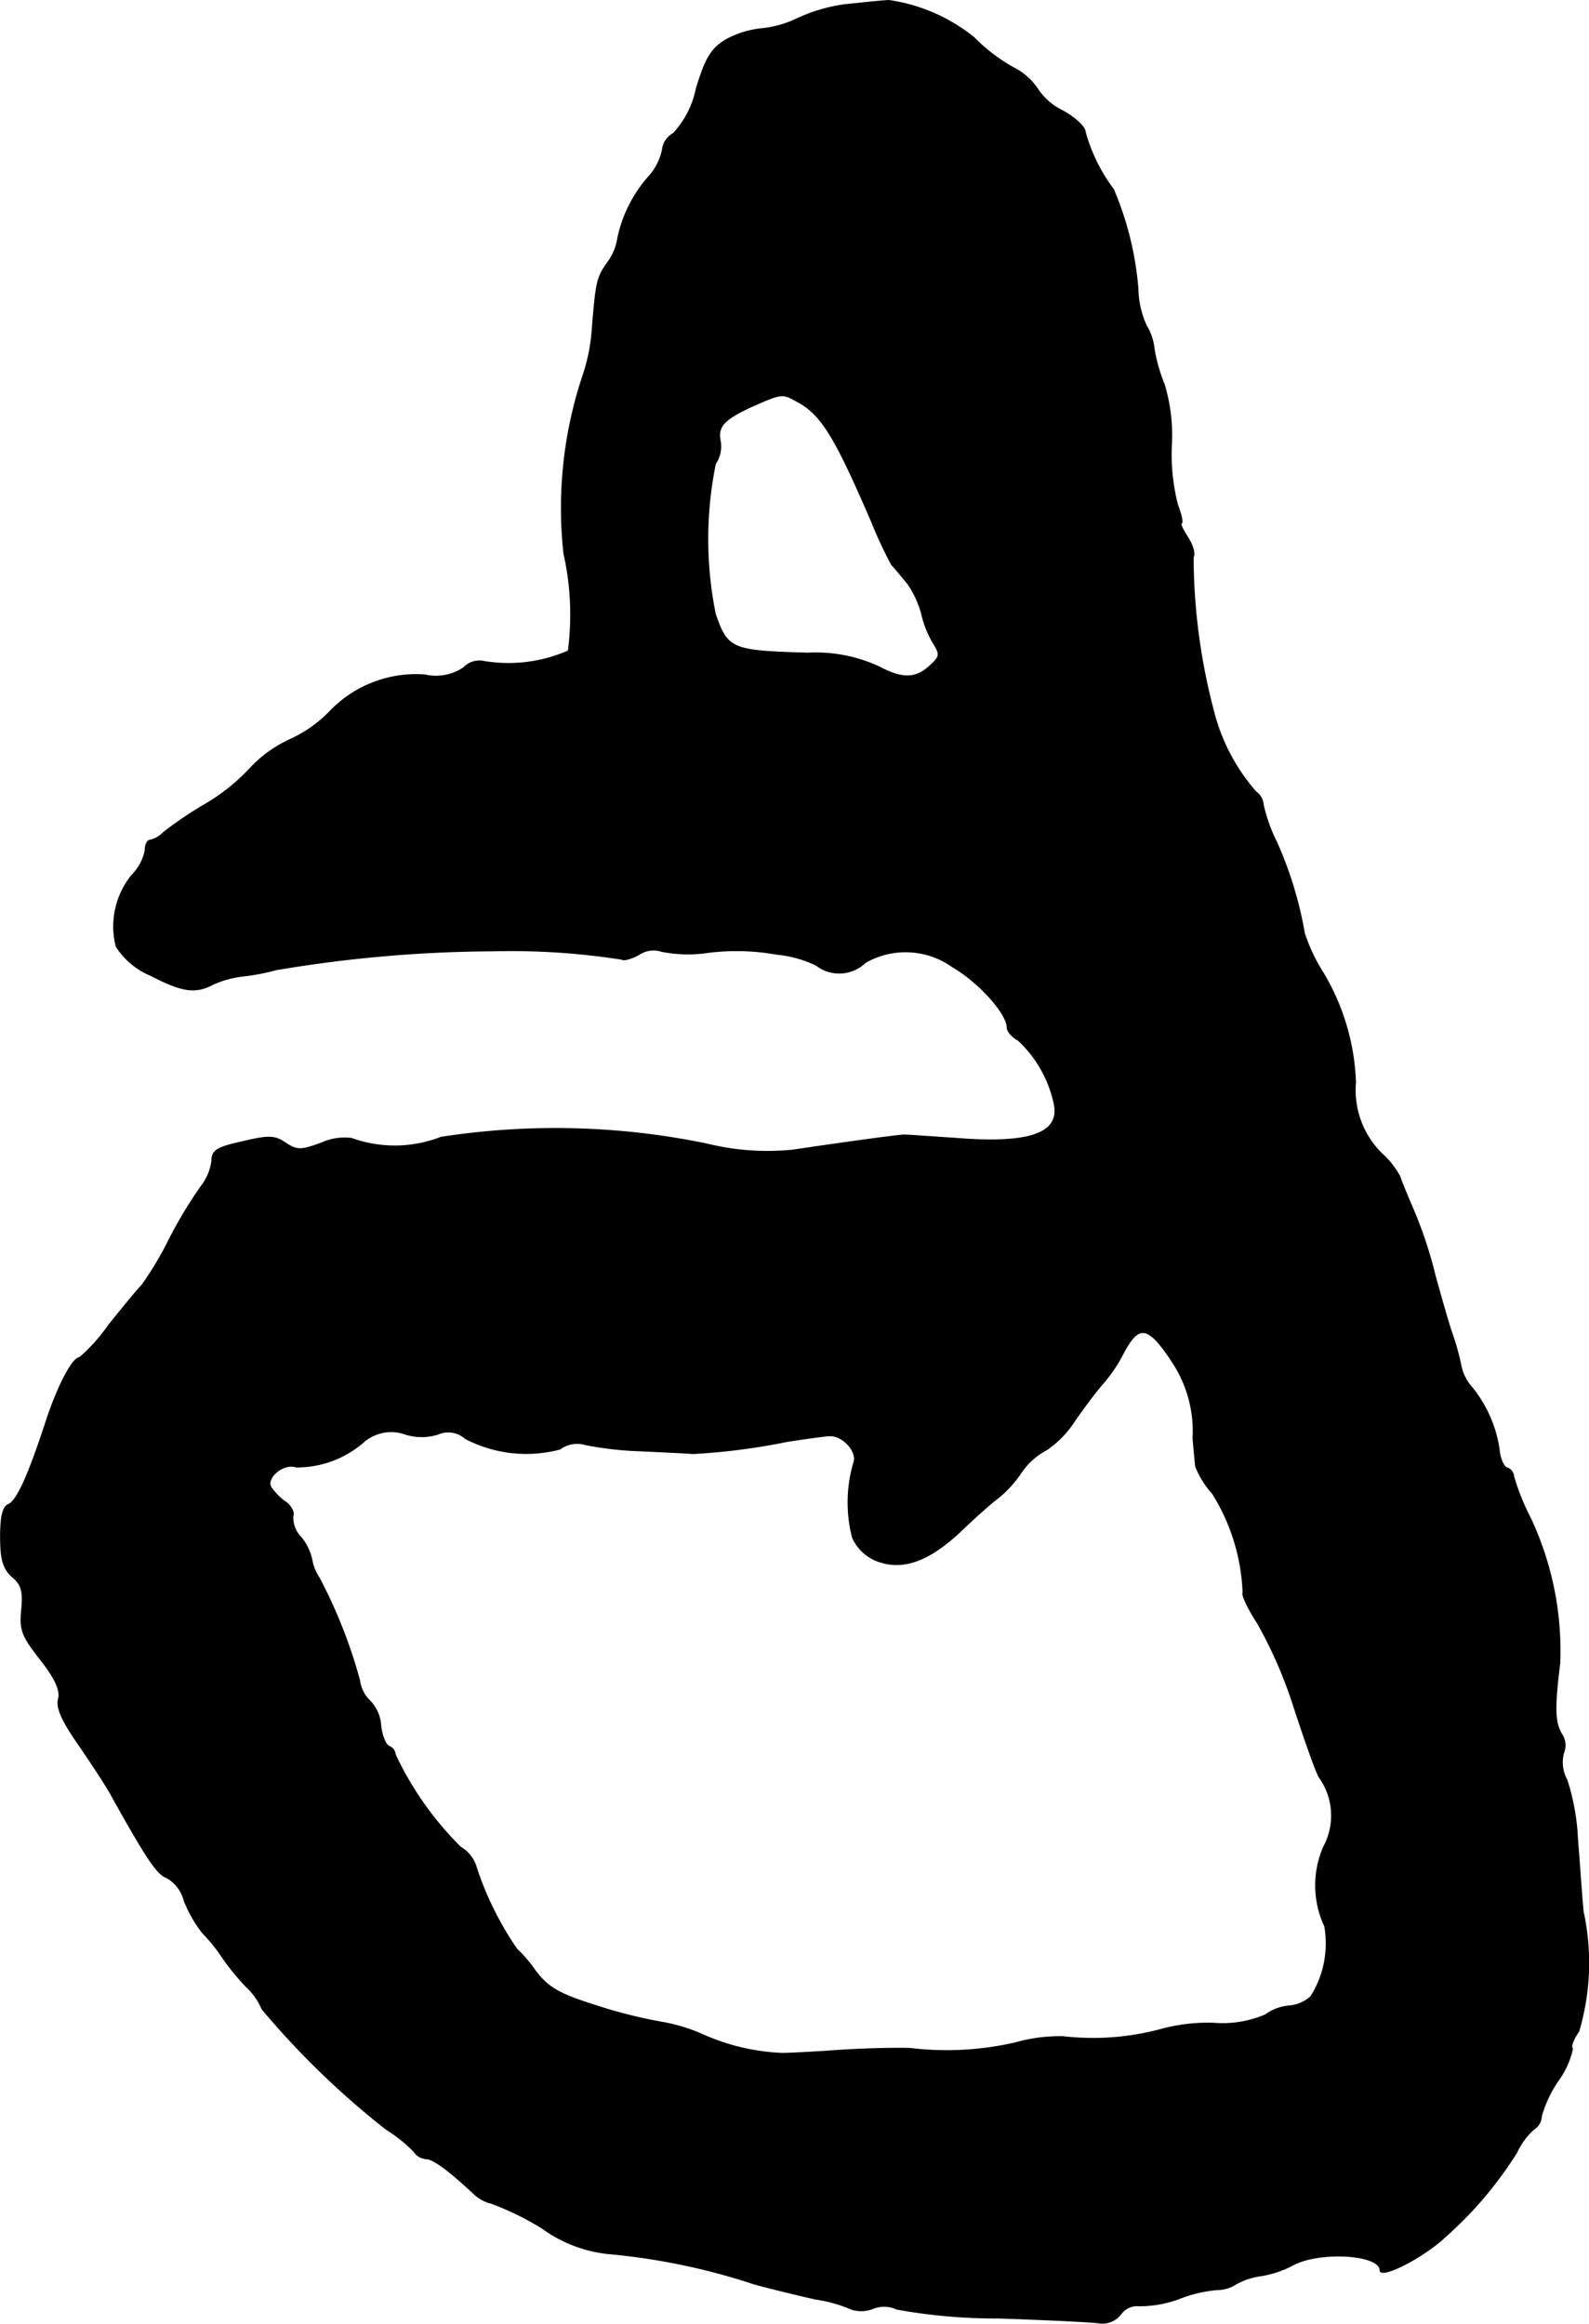 <?xml version="1.0" encoding="UTF-8"?>
<svg xmlns="http://www.w3.org/2000/svg"
     version="1.1"
     width="6.104mm"
     height="8.923mm"
     viewBox="0 0 17.302 25.293">
   <defs>
      <style type="text/css"><![CDATA[
      .a {
        stroke: #000;
        stroke-linecap: round;
        stroke-linejoin: round;
        stroke-width: 0.01px;
      }
    ]]></style>
   </defs>
   <path class="a"
         d="M9.181.053a1.822,1.822,0,0,0-.503.151,1.135,1.135,0,0,1-.394.109,1.037,1.037,0,0,0-.382.121c-.157.097-.218.194-.321.533a1.015,1.015,0,0,1-.248.485.233.233,0,0,0-.121.182.63.63,0,0,1-.145.285,1.466,1.466,0,0,0-.339.666.597.597,0,0,1-.103.26c-.127.176-.133.212-.176.727a2,2,0,0,1-.097.503,4.542,4.542,0,0,0-.212,1.95,3.02,3.02,0,0,1,.048,1.06,1.62,1.62,0,0,1-.915.115.237.237,0,0,0-.224.067.535.535,0,0,1-.424.079,1.299,1.299,0,0,0-1.018.382,1.419,1.419,0,0,1-.448.321,1.378,1.378,0,0,0-.442.321A2.175,2.175,0,0,1,2.24,8.751a4.022,4.022,0,0,0-.466.315.276.276,0,0,1-.139.079c-.03,0-.055.048-.055.115a.534.534,0,0,1-.145.267.885.885,0,0,0-.17.775.818.818,0,0,0,.376.315c.339.176.485.2.678.097a1.092,1.092,0,0,1,.339-.091,2.332,2.332,0,0,0,.345-.067,14.495,14.495,0,0,1,2.362-.206,7.796,7.796,0,0,1,1.405.091c.018.018.109-.006.194-.055a.282.282,0,0,1,.242-.03,1.503,1.503,0,0,0,.454.018,2.473,2.473,0,0,1,.793.012,1.265,1.265,0,0,1,.436.121.408.408,0,0,0,.533-.03.88.88,0,0,1,.951.048c.285.164.594.509.594.66,0,.042.055.103.121.139a1.318,1.318,0,0,1,.388.678c.079.333-.254.454-1.072.388-.273-.018-.521-.036-.557-.036-.067,0-.721.091-1.211.164A2.75,2.75,0,0,1,7.697,12.452a8.147,8.147,0,0,0-2.895-.073,1.388,1.388,0,0,1-.975.012.601.601,0,0,0-.321.048c-.23.085-.273.085-.4,0-.115-.079-.188-.079-.466-.012-.279.061-.333.097-.333.206a.57.57,0,0,1-.121.285,4.946,4.946,0,0,0-.339.563,3.611,3.611,0,0,1-.303.509c-.048.048-.212.248-.363.436a1.864,1.864,0,0,1-.315.351c-.079,0-.248.333-.369.709-.188.575-.315.854-.406.89-.061.024-.085.133-.085.351,0,.254.03.345.127.436.103.085.121.157.103.357-.024.224.006.291.206.545.164.212.218.333.194.43s.042.242.23.509c.145.212.303.454.351.545.388.697.497.854.6.89a.399.399,0,0,1,.188.248,1.401,1.401,0,0,0,.2.351,1.882,1.882,0,0,1,.224.279,2.524,2.524,0,0,0,.26.315.699.699,0,0,1,.164.236,9.103,9.103,0,0,0,1.351,1.308,1.617,1.617,0,0,1,.303.242.173.173,0,0,0,.133.079c.073,0,.242.121.521.382a.418.418,0,0,0,.188.103,3.066,3.066,0,0,1,.557.273,1.489,1.489,0,0,0,.757.279,7.066,7.066,0,0,1,1.551.327c.2.055.503.127.666.164a1.495,1.495,0,0,1,.388.109.353.353,0,0,0,.236-.006.323.323,0,0,1,.26.006,6.04,6.04,0,0,0,1.102.097c.539.018,1.036.042,1.108.055a.256.256,0,0,0,.23-.097.216.216,0,0,1,.194-.091,1.244,1.244,0,0,0,.46-.085,1.427,1.427,0,0,1,.4-.091.376.376,0,0,0,.2-.061.778.778,0,0,1,.279-.091,1.141,1.141,0,0,0,.351-.121c.297-.151.939-.109.939.061,0,.103.472-.139.703-.357a4.193,4.193,0,0,0,.787-.927.765.765,0,0,1,.182-.248.176.176,0,0,0,.085-.145,1.305,1.305,0,0,1,.188-.394.923.923,0,0,0,.151-.339c-.024-.018.006-.103.067-.188a2.622,2.622,0,0,0,.048-1.308c-.018-.2-.042-.557-.061-.793a2.448,2.448,0,0,0-.115-.636.395.395,0,0,1-.036-.297.217.217,0,0,0-.024-.206c-.073-.127-.079-.279-.018-.769a3.396,3.396,0,0,0-.315-1.569,2.568,2.568,0,0,1-.188-.466.102.102,0,0,0-.073-.091c-.036-.012-.079-.109-.085-.206a1.385,1.385,0,0,0-.303-.678.504.504,0,0,1-.115-.242,2.704,2.704,0,0,0-.097-.345c-.036-.103-.115-.382-.182-.624a4.616,4.616,0,0,0-.242-.727c-.067-.157-.133-.315-.139-.345a.936.936,0,0,0-.2-.254.969.969,0,0,1-.285-.775,2.493,2.493,0,0,0-.357-1.199,1.867,1.867,0,0,1-.2-.424,4.125,4.125,0,0,0-.303-.993,1.757,1.757,0,0,1-.145-.406.184.184,0,0,0-.079-.139,2.122,2.122,0,0,1-.466-.896,6.62,6.62,0,0,1-.218-1.66c.024-.036-.006-.133-.061-.218s-.085-.151-.067-.151,0-.091-.042-.2a2.198,2.198,0,0,1-.067-.648,1.913,1.913,0,0,0-.079-.666,1.754,1.754,0,0,1-.109-.382.594.594,0,0,0-.085-.254,1.01,1.01,0,0,1-.091-.4,3.481,3.481,0,0,0-.267-1.084,1.854,1.854,0,0,1-.309-.63c0-.048-.109-.151-.242-.224a.686.686,0,0,1-.273-.236.69.69,0,0,0-.224-.212,1.92,1.92,0,0,1-.472-.351A1.906,1.906,0,0,0,9.678.005C9.569.011,9.351.035,9.181.053ZM8.672,4.366c.267.139.412.369.824,1.326a4.668,4.668,0,0,0,.212.454c.03.03.103.121.17.2a1.055,1.055,0,0,1,.157.333,1.11,1.11,0,0,0,.127.321c.073.115.073.145-.012.224-.164.164-.309.176-.575.036a1.638,1.638,0,0,0-.781-.151c-.83-.024-.872-.042-1.005-.424a4.113,4.113,0,0,1,0-1.635.339.339,0,0,0,.055-.242c-.036-.164.036-.242.339-.382C8.509,4.281,8.521,4.281,8.672,4.366Zm4.082,10.442a1.362,1.362,0,0,1,.236.848c.012.133.024.273.03.309a.984.984,0,0,0,.182.291,2.184,2.184,0,0,1,.333,1.078c-.018.024.055.176.157.333a4.819,4.819,0,0,1,.4.921c.115.351.236.697.273.757a.715.715,0,0,1,.048.757,1.052,1.052,0,0,0,.012.866,1.084,1.084,0,0,1-.151.763.398.398,0,0,1-.242.103.521.521,0,0,0-.254.097,1.177,1.177,0,0,1-.563.091,1.962,1.962,0,0,0-.594.073,2.854,2.854,0,0,1-1.048.073,1.792,1.792,0,0,0-.515.067,3.335,3.335,0,0,1-1.151.061c-.2-.006-.569.006-.818.024s-.509.03-.575.03a2.345,2.345,0,0,1-.854-.2,1.904,1.904,0,0,0-.454-.139,5.272,5.272,0,0,1-.739-.188c-.382-.121-.497-.188-.636-.369a1.552,1.552,0,0,0-.206-.242,3.471,3.471,0,0,1-.436-.878.38.38,0,0,0-.176-.23,3.533,3.533,0,0,1-.709-1.005.105.105,0,0,0-.067-.091c-.036-.012-.079-.115-.091-.224a.425.425,0,0,0-.121-.273.375.375,0,0,1-.109-.218,5.452,5.452,0,0,0-.442-1.121.5.5,0,0,1-.079-.2.588.588,0,0,0-.115-.236.305.305,0,0,1-.091-.23c.018-.042-.018-.115-.079-.157a.64.64,0,0,1-.157-.157c-.067-.103.133-.273.273-.224a1.109,1.109,0,0,0,.727-.267.457.457,0,0,1,.46-.091.59.59,0,0,0,.357,0,.278.278,0,0,1,.297.048,1.432,1.432,0,0,0,1.03.115.314.314,0,0,1,.279-.048,3.679,3.679,0,0,0,.594.067c.248.012.509.024.575.03a7.023,7.023,0,0,0,1.03-.133c.2-.03.412-.061.466-.061.145,0,.303.182.254.297a1.539,1.539,0,0,0-.012.812.486.486,0,0,0,.254.248c.285.115.575.012.933-.327.17-.164.345-.315.388-.345a1.273,1.273,0,0,0,.254-.273.763.763,0,0,1,.285-.26,1.108,1.108,0,0,0,.309-.321c.109-.157.248-.339.309-.406a1.656,1.656,0,0,0,.206-.303C12.397,14.408,12.494,14.42,12.755,14.808Z"/>
</svg>
